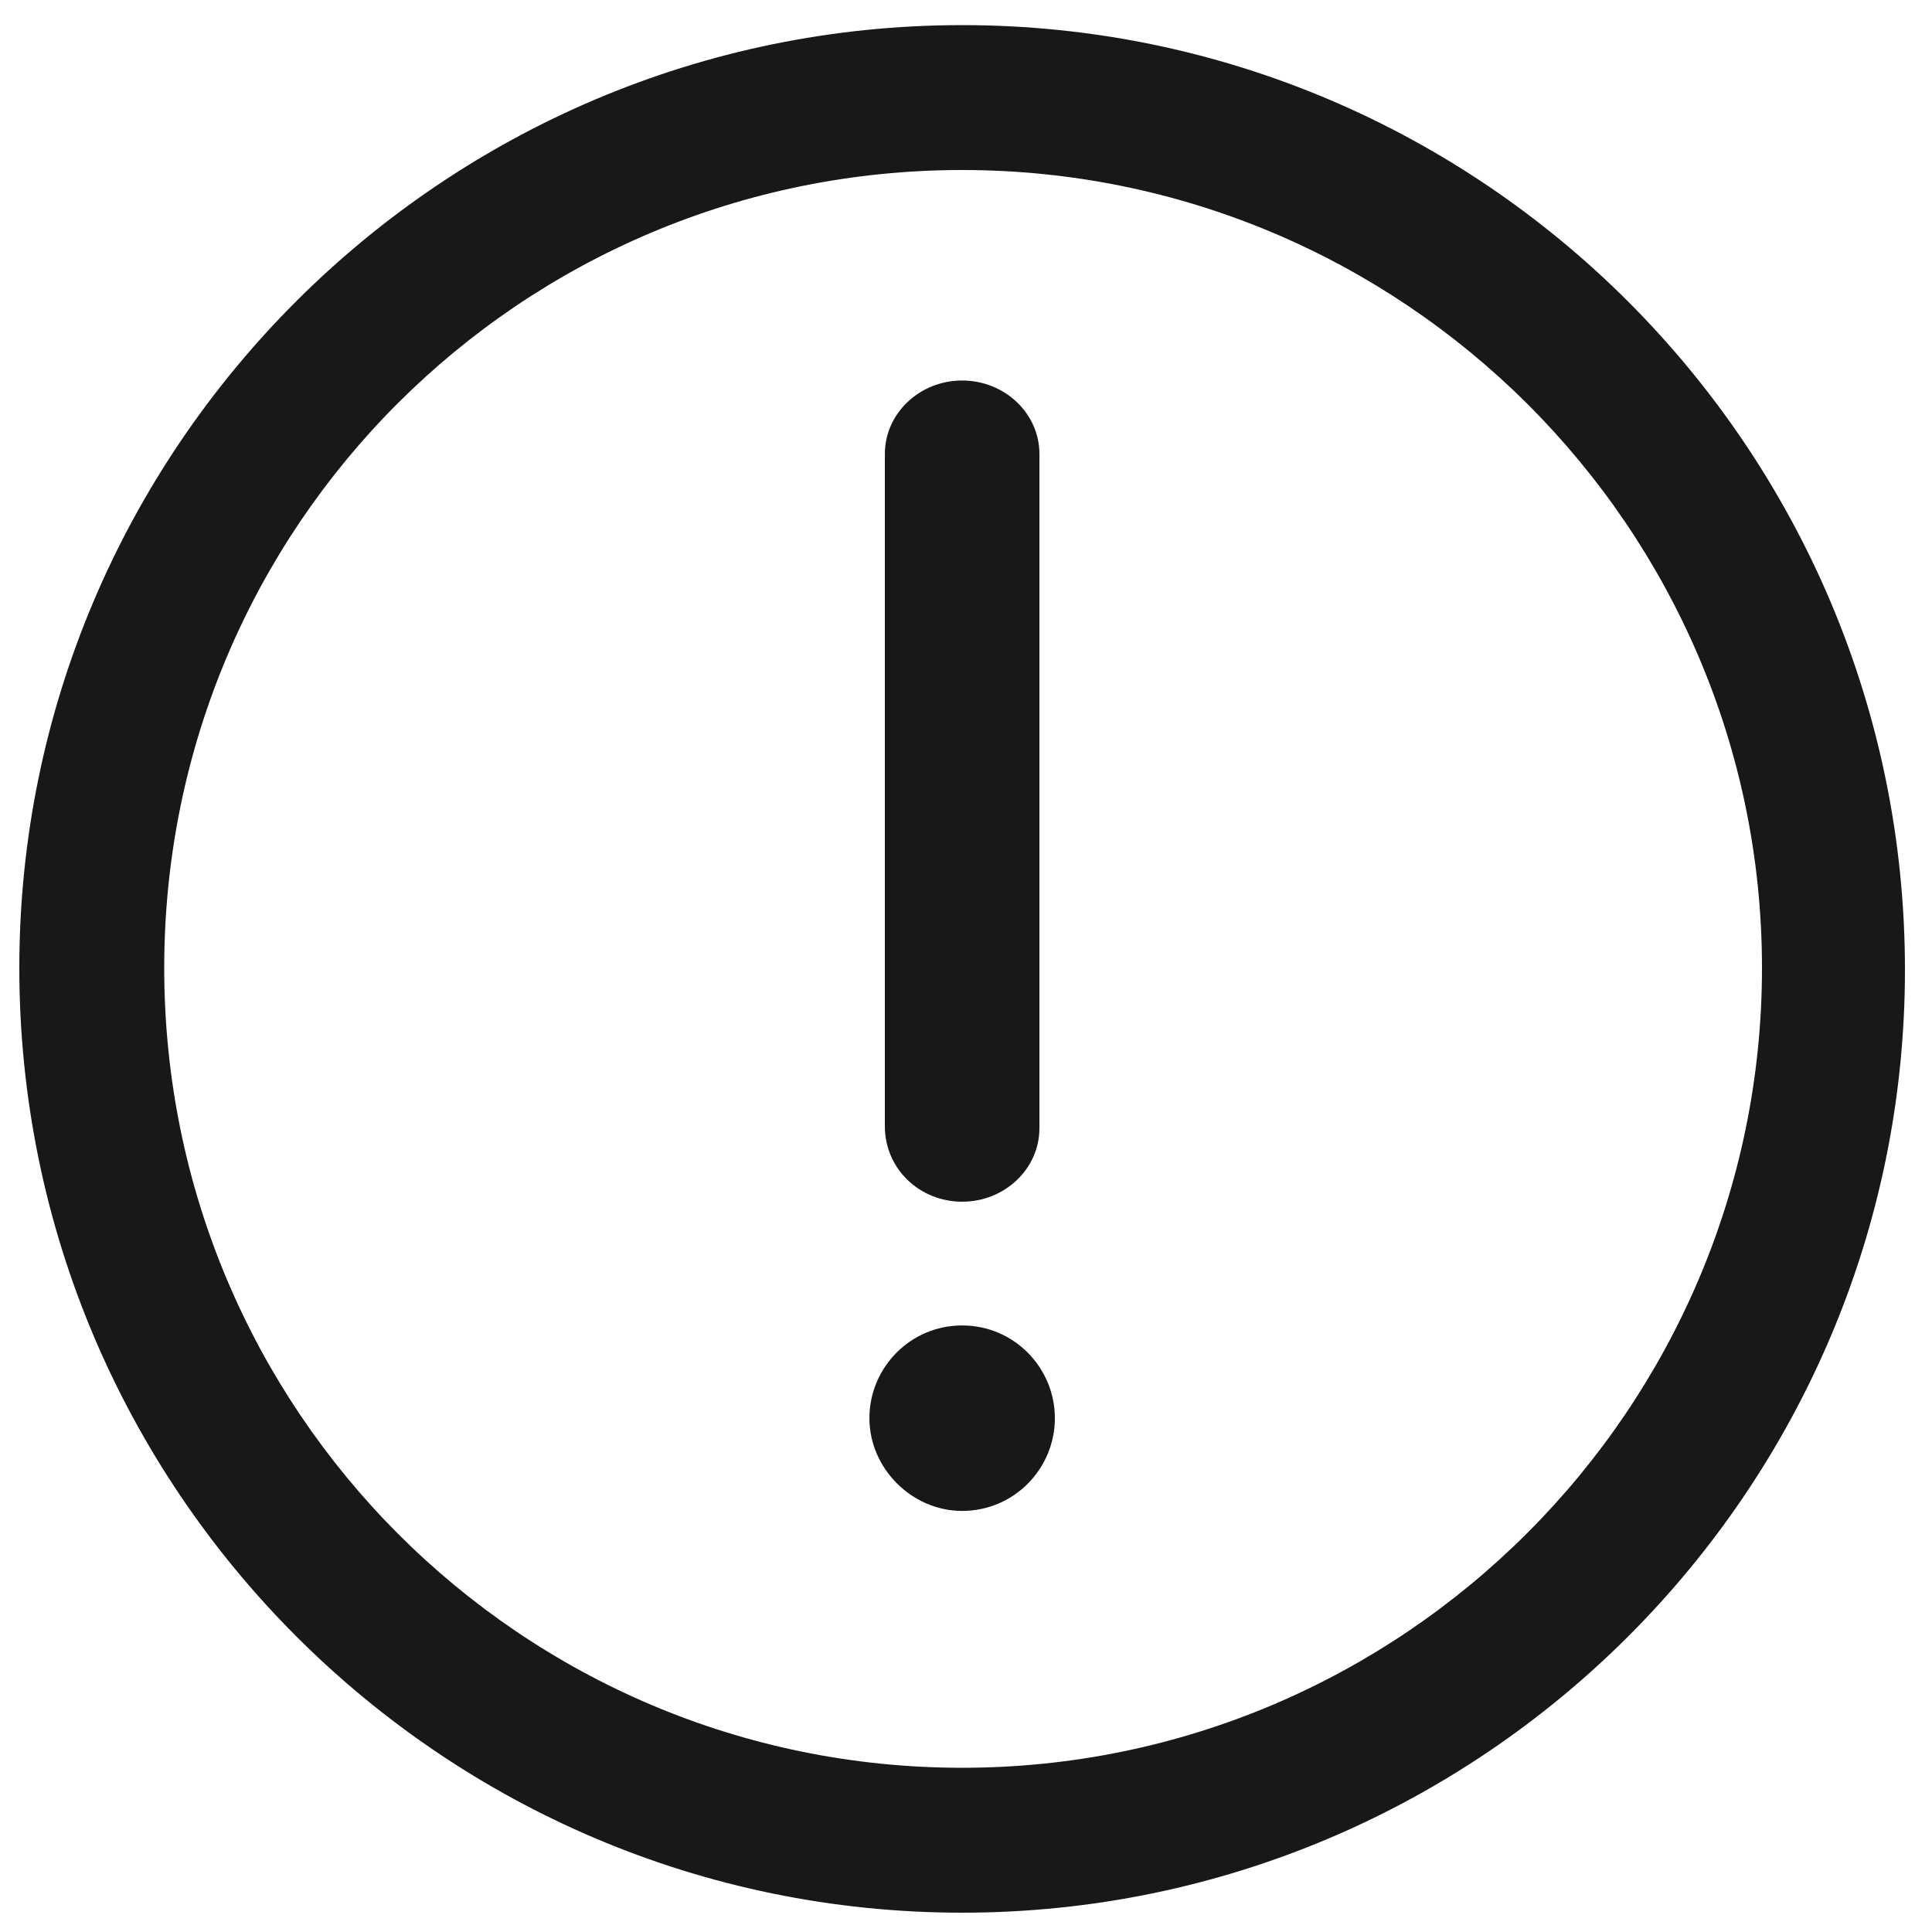 <svg width="20" height="20" viewBox="0 0 20 20" fill="none" xmlns="http://www.w3.org/2000/svg">
<g clip-path="url(#clip0_1068_191)">
<path d="M9.96 13.721C9.42 13.721 9 14.161 9 14.681C9 15.201 9.44 15.641 9.96 15.641C10.5 15.641 10.92 15.201 10.92 14.681C10.92 14.161 10.5 13.721 9.96 13.721Z" fill="#181818"/>
<path d="M9.96 0.26C4.58 0.26 0.2 4.64 0.2 10.02C0.2 15.42 4.58 19.8 9.96 19.8C15.34 19.8 19.72 15.42 19.72 10.04C19.72 4.64 15.34 0.26 9.96 0.26ZM18.24 10.02C18.24 14.58 14.52 18.3 9.96 18.3C5.4 18.3 1.7 14.6 1.7 10.02C1.7 5.44 5.4 1.76 9.96 1.76C14.52 1.76 18.24 5.46 18.24 10.02Z" fill="#181818"/>
<path d="M9.96 12.44C10.4 12.44 10.76 12.1 10.76 11.68V4.699C10.76 4.279 10.4 3.939 9.96 3.939C9.52 3.939 9.16 4.279 9.16 4.699V11.659C9.16 12.1 9.52 12.44 9.96 12.44Z" fill="#181818"/>
</g>
<defs>
<clipPath id="clip0_1068_191">
<rect width="20" height="20" fill="white"/>
</clipPath>
</defs>
</svg>
